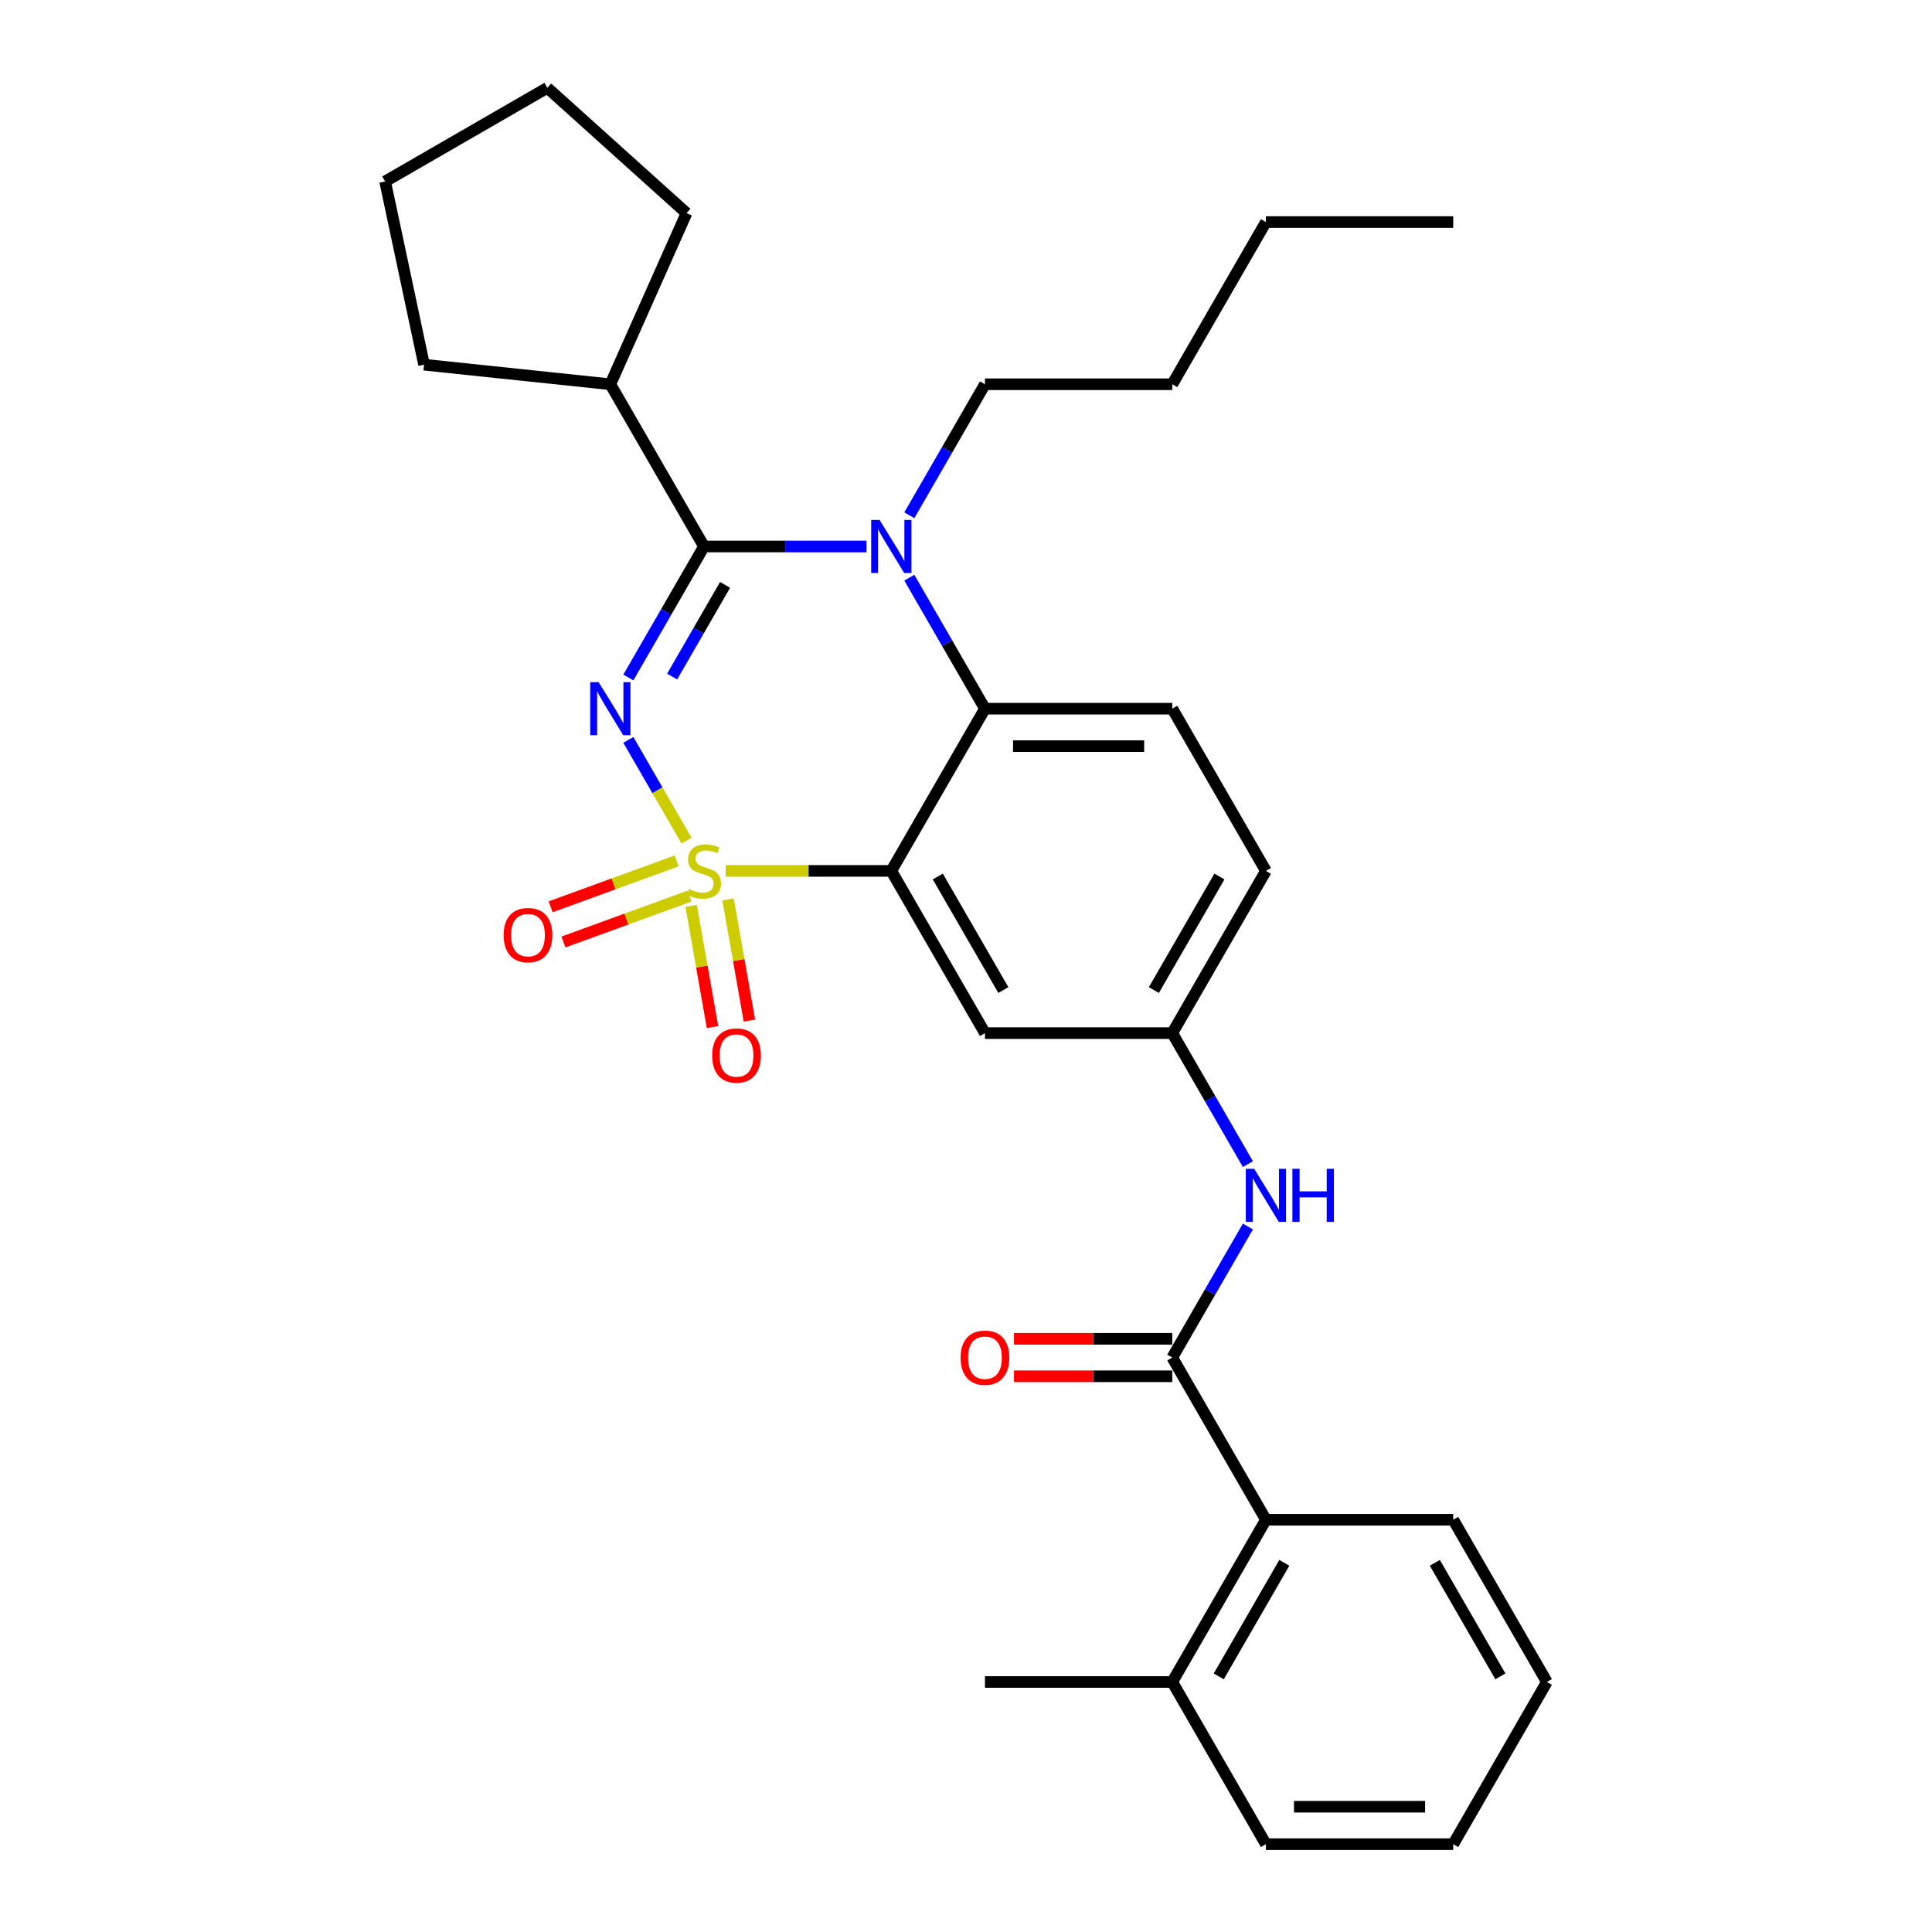 <?xml version='1.0' encoding='iso-8859-1'?>
<svg version='1.1' baseProfile='full'
              xmlns='http://www.w3.org/2000/svg'
                      xmlns:rdkit='http://www.rdkit.org/xml'
                      xmlns:xlink='http://www.w3.org/1999/xlink'
                  xml:space='preserve'
width='1000px' height='1000px' viewBox='0 0 1000 1000'>
<!-- END OF HEADER -->
<rect style='opacity:1.0;fill:#FFFFFF;stroke:none' width='1000' height='1000' x='0' y='0'> </rect>
<path class='bond-0' d='M 606.763,702.662 L 655.238,786.623' style='fill:none;fill-rule:evenodd;stroke:#000000;stroke-width:6px;stroke-linecap:butt;stroke-linejoin:miter;stroke-opacity:1' />
<path class='bond-1' d='M 606.763,692.967 L 565.802,692.967' style='fill:none;fill-rule:evenodd;stroke:#000000;stroke-width:6px;stroke-linecap:butt;stroke-linejoin:miter;stroke-opacity:1' />
<path class='bond-1' d='M 565.802,692.967 L 524.84,692.967' style='fill:none;fill-rule:evenodd;stroke:#FF0000;stroke-width:6px;stroke-linecap:butt;stroke-linejoin:miter;stroke-opacity:1' />
<path class='bond-1' d='M 606.763,712.357 L 565.802,712.357' style='fill:none;fill-rule:evenodd;stroke:#000000;stroke-width:6px;stroke-linecap:butt;stroke-linejoin:miter;stroke-opacity:1' />
<path class='bond-1' d='M 565.802,712.357 L 524.84,712.357' style='fill:none;fill-rule:evenodd;stroke:#FF0000;stroke-width:6px;stroke-linecap:butt;stroke-linejoin:miter;stroke-opacity:1' />
<path class='bond-2' d='M 606.763,702.662 L 626.338,668.757' style='fill:none;fill-rule:evenodd;stroke:#000000;stroke-width:6px;stroke-linecap:butt;stroke-linejoin:miter;stroke-opacity:1' />
<path class='bond-2' d='M 626.338,668.757 L 645.913,634.853' style='fill:none;fill-rule:evenodd;stroke:#0000FF;stroke-width:6px;stroke-linecap:butt;stroke-linejoin:miter;stroke-opacity:1' />
<path class='bond-3' d='M 645.913,602.549 L 626.338,568.644' style='fill:none;fill-rule:evenodd;stroke:#0000FF;stroke-width:6px;stroke-linecap:butt;stroke-linejoin:miter;stroke-opacity:1' />
<path class='bond-3' d='M 626.338,568.644 L 606.763,534.74' style='fill:none;fill-rule:evenodd;stroke:#000000;stroke-width:6px;stroke-linecap:butt;stroke-linejoin:miter;stroke-opacity:1' />
<path class='bond-4' d='M 655.238,786.623 L 606.763,870.584' style='fill:none;fill-rule:evenodd;stroke:#000000;stroke-width:6px;stroke-linecap:butt;stroke-linejoin:miter;stroke-opacity:1' />
<path class='bond-4' d='M 664.759,808.912 L 630.826,867.685' style='fill:none;fill-rule:evenodd;stroke:#000000;stroke-width:6px;stroke-linecap:butt;stroke-linejoin:miter;stroke-opacity:1' />
<path class='bond-5' d='M 655.238,786.623 L 752.188,786.623' style='fill:none;fill-rule:evenodd;stroke:#000000;stroke-width:6px;stroke-linecap:butt;stroke-linejoin:miter;stroke-opacity:1' />
<path class='bond-6' d='M 655.238,450.778 L 606.763,534.74' style='fill:none;fill-rule:evenodd;stroke:#000000;stroke-width:6px;stroke-linecap:butt;stroke-linejoin:miter;stroke-opacity:1' />
<path class='bond-6' d='M 631.174,453.678 L 597.242,512.45' style='fill:none;fill-rule:evenodd;stroke:#000000;stroke-width:6px;stroke-linecap:butt;stroke-linejoin:miter;stroke-opacity:1' />
<path class='bond-7' d='M 655.238,450.778 L 606.763,366.817' style='fill:none;fill-rule:evenodd;stroke:#000000;stroke-width:6px;stroke-linecap:butt;stroke-linejoin:miter;stroke-opacity:1' />
<path class='bond-8' d='M 606.763,534.74 L 509.813,534.74' style='fill:none;fill-rule:evenodd;stroke:#000000;stroke-width:6px;stroke-linecap:butt;stroke-linejoin:miter;stroke-opacity:1' />
<path class='bond-9' d='M 509.813,534.74 L 461.338,450.778' style='fill:none;fill-rule:evenodd;stroke:#000000;stroke-width:6px;stroke-linecap:butt;stroke-linejoin:miter;stroke-opacity:1' />
<path class='bond-9' d='M 519.334,512.45 L 485.401,453.678' style='fill:none;fill-rule:evenodd;stroke:#000000;stroke-width:6px;stroke-linecap:butt;stroke-linejoin:miter;stroke-opacity:1' />
<path class='bond-10' d='M 461.338,450.778 L 509.813,366.817' style='fill:none;fill-rule:evenodd;stroke:#000000;stroke-width:6px;stroke-linecap:butt;stroke-linejoin:miter;stroke-opacity:1' />
<path class='bond-11' d='M 461.338,450.778 L 418.476,450.778' style='fill:none;fill-rule:evenodd;stroke:#000000;stroke-width:6px;stroke-linecap:butt;stroke-linejoin:miter;stroke-opacity:1' />
<path class='bond-11' d='M 418.476,450.778 L 375.615,450.778' style='fill:none;fill-rule:evenodd;stroke:#CCCC00;stroke-width:6px;stroke-linecap:butt;stroke-linejoin:miter;stroke-opacity:1' />
<path class='bond-12' d='M 509.813,366.817 L 606.763,366.817' style='fill:none;fill-rule:evenodd;stroke:#000000;stroke-width:6px;stroke-linecap:butt;stroke-linejoin:miter;stroke-opacity:1' />
<path class='bond-12' d='M 524.355,386.207 L 592.22,386.207' style='fill:none;fill-rule:evenodd;stroke:#000000;stroke-width:6px;stroke-linecap:butt;stroke-linejoin:miter;stroke-opacity:1' />
<path class='bond-13' d='M 509.813,366.817 L 490.238,332.913' style='fill:none;fill-rule:evenodd;stroke:#000000;stroke-width:6px;stroke-linecap:butt;stroke-linejoin:miter;stroke-opacity:1' />
<path class='bond-13' d='M 490.238,332.913 L 470.663,299.008' style='fill:none;fill-rule:evenodd;stroke:#0000FF;stroke-width:6px;stroke-linecap:butt;stroke-linejoin:miter;stroke-opacity:1' />
<path class='bond-14' d='M 470.663,266.704 L 490.238,232.8' style='fill:none;fill-rule:evenodd;stroke:#0000FF;stroke-width:6px;stroke-linecap:butt;stroke-linejoin:miter;stroke-opacity:1' />
<path class='bond-14' d='M 490.238,232.8 L 509.813,198.895' style='fill:none;fill-rule:evenodd;stroke:#000000;stroke-width:6px;stroke-linecap:butt;stroke-linejoin:miter;stroke-opacity:1' />
<path class='bond-15' d='M 448.502,282.856 L 406.445,282.856' style='fill:none;fill-rule:evenodd;stroke:#0000FF;stroke-width:6px;stroke-linecap:butt;stroke-linejoin:miter;stroke-opacity:1' />
<path class='bond-15' d='M 406.445,282.856 L 364.388,282.856' style='fill:none;fill-rule:evenodd;stroke:#000000;stroke-width:6px;stroke-linecap:butt;stroke-linejoin:miter;stroke-opacity:1' />
<path class='bond-16' d='M 387.896,528.265 L 382.365,496.898' style='fill:none;fill-rule:evenodd;stroke:#FF0000;stroke-width:6px;stroke-linecap:butt;stroke-linejoin:miter;stroke-opacity:1' />
<path class='bond-16' d='M 382.365,496.898 L 376.834,465.531' style='fill:none;fill-rule:evenodd;stroke:#CCCC00;stroke-width:6px;stroke-linecap:butt;stroke-linejoin:miter;stroke-opacity:1' />
<path class='bond-16' d='M 368.8,531.632 L 363.269,500.265' style='fill:none;fill-rule:evenodd;stroke:#FF0000;stroke-width:6px;stroke-linecap:butt;stroke-linejoin:miter;stroke-opacity:1' />
<path class='bond-16' d='M 363.269,500.265 L 357.738,468.898' style='fill:none;fill-rule:evenodd;stroke:#CCCC00;stroke-width:6px;stroke-linecap:butt;stroke-linejoin:miter;stroke-opacity:1' />
<path class='bond-17' d='M 291.628,487.578 L 324.252,475.704' style='fill:none;fill-rule:evenodd;stroke:#FF0000;stroke-width:6px;stroke-linecap:butt;stroke-linejoin:miter;stroke-opacity:1' />
<path class='bond-17' d='M 324.252,475.704 L 356.877,463.83' style='fill:none;fill-rule:evenodd;stroke:#CCCC00;stroke-width:6px;stroke-linecap:butt;stroke-linejoin:miter;stroke-opacity:1' />
<path class='bond-17' d='M 284.996,469.358 L 317.621,457.483' style='fill:none;fill-rule:evenodd;stroke:#FF0000;stroke-width:6px;stroke-linecap:butt;stroke-linejoin:miter;stroke-opacity:1' />
<path class='bond-17' d='M 317.621,457.483 L 350.245,445.609' style='fill:none;fill-rule:evenodd;stroke:#CCCC00;stroke-width:6px;stroke-linecap:butt;stroke-linejoin:miter;stroke-opacity:1' />
<path class='bond-18' d='M 364.388,282.856 L 344.813,316.761' style='fill:none;fill-rule:evenodd;stroke:#000000;stroke-width:6px;stroke-linecap:butt;stroke-linejoin:miter;stroke-opacity:1' />
<path class='bond-18' d='M 344.813,316.761 L 325.238,350.665' style='fill:none;fill-rule:evenodd;stroke:#0000FF;stroke-width:6px;stroke-linecap:butt;stroke-linejoin:miter;stroke-opacity:1' />
<path class='bond-18' d='M 375.308,302.723 L 361.605,326.456' style='fill:none;fill-rule:evenodd;stroke:#000000;stroke-width:6px;stroke-linecap:butt;stroke-linejoin:miter;stroke-opacity:1' />
<path class='bond-18' d='M 361.605,326.456 L 347.903,350.189' style='fill:none;fill-rule:evenodd;stroke:#0000FF;stroke-width:6px;stroke-linecap:butt;stroke-linejoin:miter;stroke-opacity:1' />
<path class='bond-19' d='M 364.388,282.856 L 315.913,198.895' style='fill:none;fill-rule:evenodd;stroke:#000000;stroke-width:6px;stroke-linecap:butt;stroke-linejoin:miter;stroke-opacity:1' />
<path class='bond-20' d='M 325.238,382.969 L 340.296,409.05' style='fill:none;fill-rule:evenodd;stroke:#0000FF;stroke-width:6px;stroke-linecap:butt;stroke-linejoin:miter;stroke-opacity:1' />
<path class='bond-20' d='M 340.296,409.05 L 355.354,435.132' style='fill:none;fill-rule:evenodd;stroke:#CCCC00;stroke-width:6px;stroke-linecap:butt;stroke-linejoin:miter;stroke-opacity:1' />
<path class='bond-21' d='M 315.913,198.895 L 219.494,188.761' style='fill:none;fill-rule:evenodd;stroke:#000000;stroke-width:6px;stroke-linecap:butt;stroke-linejoin:miter;stroke-opacity:1' />
<path class='bond-22' d='M 315.913,198.895 L 355.346,110.327' style='fill:none;fill-rule:evenodd;stroke:#000000;stroke-width:6px;stroke-linecap:butt;stroke-linejoin:miter;stroke-opacity:1' />
<path class='bond-23' d='M 219.494,188.761 L 199.337,93.93' style='fill:none;fill-rule:evenodd;stroke:#000000;stroke-width:6px;stroke-linecap:butt;stroke-linejoin:miter;stroke-opacity:1' />
<path class='bond-24' d='M 752.188,114.934 L 655.238,114.934' style='fill:none;fill-rule:evenodd;stroke:#000000;stroke-width:6px;stroke-linecap:butt;stroke-linejoin:miter;stroke-opacity:1' />
<path class='bond-25' d='M 655.238,114.934 L 606.763,198.895' style='fill:none;fill-rule:evenodd;stroke:#000000;stroke-width:6px;stroke-linecap:butt;stroke-linejoin:miter;stroke-opacity:1' />
<path class='bond-26' d='M 606.763,198.895 L 509.813,198.895' style='fill:none;fill-rule:evenodd;stroke:#000000;stroke-width:6px;stroke-linecap:butt;stroke-linejoin:miter;stroke-opacity:1' />
<path class='bond-27' d='M 199.337,93.93 L 283.298,45.455' style='fill:none;fill-rule:evenodd;stroke:#000000;stroke-width:6px;stroke-linecap:butt;stroke-linejoin:miter;stroke-opacity:1' />
<path class='bond-28' d='M 283.298,45.455 L 355.346,110.327' style='fill:none;fill-rule:evenodd;stroke:#000000;stroke-width:6px;stroke-linecap:butt;stroke-linejoin:miter;stroke-opacity:1' />
<path class='bond-29' d='M 606.763,870.584 L 509.813,870.584' style='fill:none;fill-rule:evenodd;stroke:#000000;stroke-width:6px;stroke-linecap:butt;stroke-linejoin:miter;stroke-opacity:1' />
<path class='bond-30' d='M 606.763,870.584 L 655.238,954.545' style='fill:none;fill-rule:evenodd;stroke:#000000;stroke-width:6px;stroke-linecap:butt;stroke-linejoin:miter;stroke-opacity:1' />
<path class='bond-31' d='M 752.188,786.623 L 800.663,870.584' style='fill:none;fill-rule:evenodd;stroke:#000000;stroke-width:6px;stroke-linecap:butt;stroke-linejoin:miter;stroke-opacity:1' />
<path class='bond-31' d='M 742.667,808.912 L 776.599,867.685' style='fill:none;fill-rule:evenodd;stroke:#000000;stroke-width:6px;stroke-linecap:butt;stroke-linejoin:miter;stroke-opacity:1' />
<path class='bond-32' d='M 655.238,954.545 L 752.188,954.545' style='fill:none;fill-rule:evenodd;stroke:#000000;stroke-width:6px;stroke-linecap:butt;stroke-linejoin:miter;stroke-opacity:1' />
<path class='bond-32' d='M 669.78,935.155 L 737.645,935.155' style='fill:none;fill-rule:evenodd;stroke:#000000;stroke-width:6px;stroke-linecap:butt;stroke-linejoin:miter;stroke-opacity:1' />
<path class='bond-33' d='M 800.663,870.584 L 752.188,954.545' style='fill:none;fill-rule:evenodd;stroke:#000000;stroke-width:6px;stroke-linecap:butt;stroke-linejoin:miter;stroke-opacity:1' />
<path  class='atom-1' d='M 649.169 604.973
L 658.166 619.515
Q 659.058 620.95, 660.493 623.548
Q 661.928 626.147, 662.005 626.302
L 662.005 604.973
L 665.65 604.973
L 665.65 632.429
L 661.889 632.429
L 652.233 616.529
Q 651.108 614.668, 649.906 612.535
Q 648.742 610.402, 648.393 609.743
L 648.393 632.429
L 644.826 632.429
L 644.826 604.973
L 649.169 604.973
' fill='#0000FF'/>
<path  class='atom-1' d='M 668.947 604.973
L 672.67 604.973
L 672.67 616.645
L 686.708 616.645
L 686.708 604.973
L 690.431 604.973
L 690.431 632.429
L 686.708 632.429
L 686.708 619.748
L 672.67 619.748
L 672.67 632.429
L 668.947 632.429
L 668.947 604.973
' fill='#0000FF'/>
<path  class='atom-3' d='M 497.209 702.74
Q 497.209 696.147, 500.467 692.463
Q 503.725 688.779, 509.813 688.779
Q 515.901 688.779, 519.159 692.463
Q 522.416 696.147, 522.416 702.74
Q 522.416 709.41, 519.12 713.21
Q 515.824 716.972, 509.813 716.972
Q 503.763 716.972, 500.467 713.21
Q 497.209 709.448, 497.209 702.74
M 509.813 713.869
Q 514.001 713.869, 516.25 711.077
Q 518.538 708.246, 518.538 702.74
Q 518.538 697.349, 516.25 694.635
Q 514.001 691.881, 509.813 691.881
Q 505.625 691.881, 503.337 694.596
Q 501.087 697.31, 501.087 702.74
Q 501.087 708.285, 503.337 711.077
Q 505.625 713.869, 509.813 713.869
' fill='#FF0000'/>
<path  class='atom-10' d='M 455.269 269.128
L 464.266 283.671
Q 465.158 285.105, 466.593 287.704
Q 468.028 290.302, 468.105 290.457
L 468.105 269.128
L 471.75 269.128
L 471.75 296.584
L 467.989 296.584
L 458.333 280.684
Q 457.208 278.823, 456.006 276.69
Q 454.842 274.557, 454.493 273.898
L 454.493 296.584
L 450.926 296.584
L 450.926 269.128
L 455.269 269.128
' fill='#0000FF'/>
<path  class='atom-11' d='M 368.62 546.333
Q 368.62 539.741, 371.877 536.056
Q 375.135 532.372, 381.223 532.372
Q 387.312 532.372, 390.569 536.056
Q 393.827 539.741, 393.827 546.333
Q 393.827 553.003, 390.53 556.804
Q 387.234 560.565, 381.223 560.565
Q 375.173 560.565, 371.877 556.804
Q 368.62 553.042, 368.62 546.333
M 381.223 557.463
Q 385.411 557.463, 387.661 554.671
Q 389.949 551.84, 389.949 546.333
Q 389.949 540.943, 387.661 538.228
Q 385.411 535.475, 381.223 535.475
Q 377.035 535.475, 374.747 538.189
Q 372.498 540.904, 372.498 546.333
Q 372.498 551.879, 374.747 554.671
Q 377.035 557.463, 381.223 557.463
' fill='#FF0000'/>
<path  class='atom-12' d='M 260.681 484.015
Q 260.681 477.422, 263.939 473.738
Q 267.196 470.054, 273.285 470.054
Q 279.373 470.054, 282.631 473.738
Q 285.888 477.422, 285.888 484.015
Q 285.888 490.685, 282.592 494.485
Q 279.296 498.247, 273.285 498.247
Q 267.235 498.247, 263.939 494.485
Q 260.681 490.724, 260.681 484.015
M 273.285 495.145
Q 277.473 495.145, 279.722 492.353
Q 282.01 489.522, 282.01 484.015
Q 282.01 478.624, 279.722 475.91
Q 277.473 473.156, 273.285 473.156
Q 269.097 473.156, 266.809 475.871
Q 264.559 478.586, 264.559 484.015
Q 264.559 489.56, 266.809 492.353
Q 269.097 495.145, 273.285 495.145
' fill='#FF0000'/>
<path  class='atom-14' d='M 309.844 353.089
L 318.841 367.632
Q 319.733 369.067, 321.168 371.665
Q 322.603 374.263, 322.68 374.418
L 322.68 353.089
L 326.325 353.089
L 326.325 380.545
L 322.564 380.545
L 312.908 364.646
Q 311.783 362.784, 310.581 360.651
Q 309.417 358.518, 309.068 357.859
L 309.068 380.545
L 305.501 380.545
L 305.501 353.089
L 309.844 353.089
' fill='#0000FF'/>
<path  class='atom-15' d='M 356.632 460.202
Q 356.942 460.318, 358.222 460.861
Q 359.502 461.404, 360.898 461.753
Q 362.333 462.063, 363.729 462.063
Q 366.327 462.063, 367.839 460.822
Q 369.352 459.543, 369.352 457.332
Q 369.352 455.82, 368.576 454.889
Q 367.839 453.958, 366.676 453.454
Q 365.513 452.95, 363.574 452.368
Q 361.13 451.632, 359.657 450.934
Q 358.222 450.236, 357.175 448.762
Q 356.167 447.288, 356.167 444.806
Q 356.167 441.355, 358.493 439.222
Q 360.859 437.089, 365.513 437.089
Q 368.693 437.089, 372.299 438.602
L 371.407 441.588
Q 368.111 440.23, 365.629 440.23
Q 362.953 440.23, 361.479 441.355
Q 360.006 442.441, 360.045 444.341
Q 360.045 445.815, 360.781 446.707
Q 361.557 447.599, 362.643 448.103
Q 363.767 448.607, 365.629 449.188
Q 368.111 449.964, 369.584 450.74
Q 371.058 451.515, 372.105 453.105
Q 373.191 454.656, 373.191 457.332
Q 373.191 461.133, 370.632 463.188
Q 368.111 465.205, 363.884 465.205
Q 361.441 465.205, 359.579 464.662
Q 357.757 464.158, 355.585 463.266
L 356.632 460.202
' fill='#CCCC00'/>
</svg>
